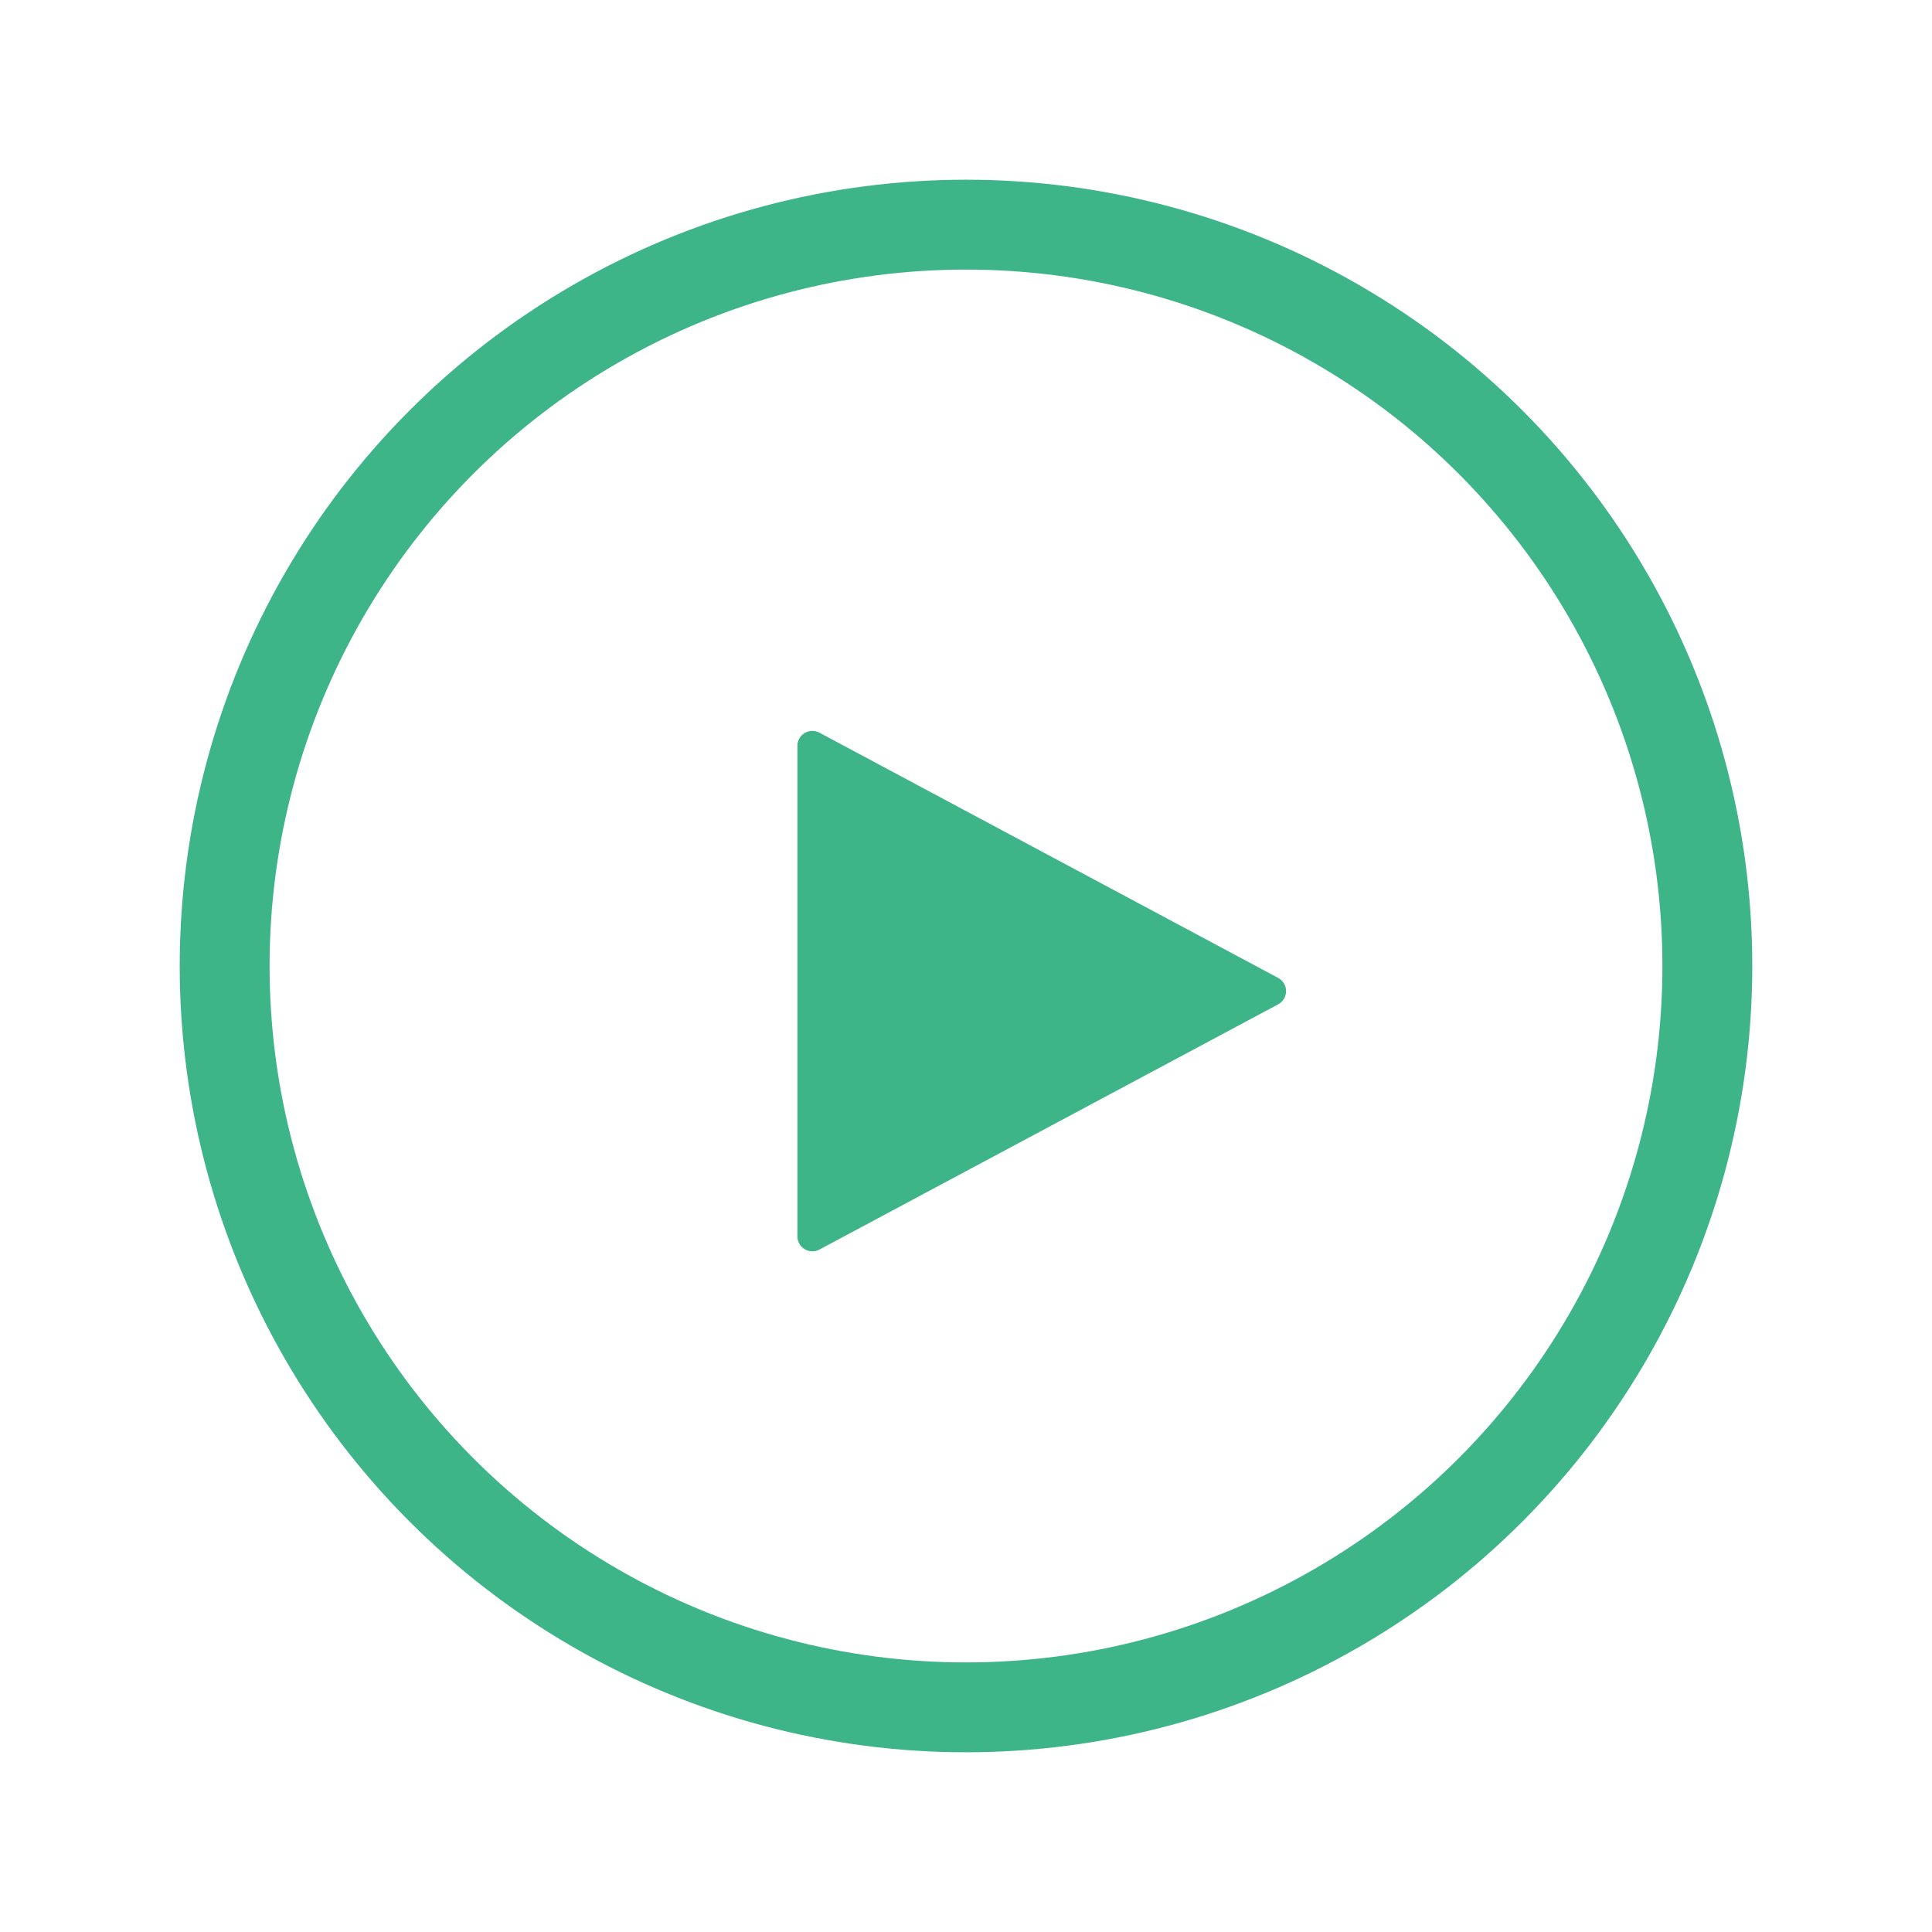 <?xml version="1.0" encoding="UTF-8"?> <svg xmlns="http://www.w3.org/2000/svg" width="129" height="129" viewBox="0 0 129 129" fill="none"> <g filter="url(#filter0_d_241_134)"> <circle cx="64.5" cy="60.5" r="52.5" fill="white"></circle> <circle cx="64.5" cy="60.5" r="49.5" stroke="#3EB489" stroke-width="6"></circle> </g> <g filter="url(#filter1_d_241_134)"> <path d="M85.343 61.295C86.047 61.672 86.047 62.682 85.343 63.059L54.714 79.433C54.047 79.789 53.242 79.306 53.242 78.551L53.242 45.803C53.242 45.048 54.047 44.565 54.714 44.922L85.343 61.295Z" fill="#3EB489"></path> </g> <defs> <filter id="filter0_d_241_134" x="0" y="0" width="129" height="129" filterUnits="userSpaceOnUse" color-interpolation-filters="sRGB"> <feFlood flood-opacity="0" result="BackgroundImageFix"></feFlood> <feColorMatrix in="SourceAlpha" type="matrix" values="0 0 0 0 0 0 0 0 0 0 0 0 0 0 0 0 0 0 127 0" result="hardAlpha"></feColorMatrix> <feOffset dy="4"></feOffset> <feGaussianBlur stdDeviation="6"></feGaussianBlur> <feComposite in2="hardAlpha" operator="out"></feComposite> <feColorMatrix type="matrix" values="0 0 0 0 0 0 0 0 0 0 0 0 0 0 0 0 0 0 0.25 0"></feColorMatrix> <feBlend mode="normal" in2="BackgroundImageFix" result="effect1_dropShadow_241_134"></feBlend> <feBlend mode="normal" in="SourceGraphic" in2="effect1_dropShadow_241_134" result="shape"></feBlend> </filter> <filter id="filter1_d_241_134" x="38.242" y="33.805" width="62.625" height="64.75" filterUnits="userSpaceOnUse" color-interpolation-filters="sRGB"> <feFlood flood-opacity="0" result="BackgroundImageFix"></feFlood> <feColorMatrix in="SourceAlpha" type="matrix" values="0 0 0 0 0 0 0 0 0 0 0 0 0 0 0 0 0 0 127 0" result="hardAlpha"></feColorMatrix> <feOffset dy="4"></feOffset> <feGaussianBlur stdDeviation="7.5"></feGaussianBlur> <feComposite in2="hardAlpha" operator="out"></feComposite> <feColorMatrix type="matrix" values="0 0 0 0 0 0 0 0 0 0 0 0 0 0 0 0 0 0 0.25 0"></feColorMatrix> <feBlend mode="normal" in2="BackgroundImageFix" result="effect1_dropShadow_241_134"></feBlend> <feBlend mode="normal" in="SourceGraphic" in2="effect1_dropShadow_241_134" result="shape"></feBlend> </filter> </defs> </svg> 